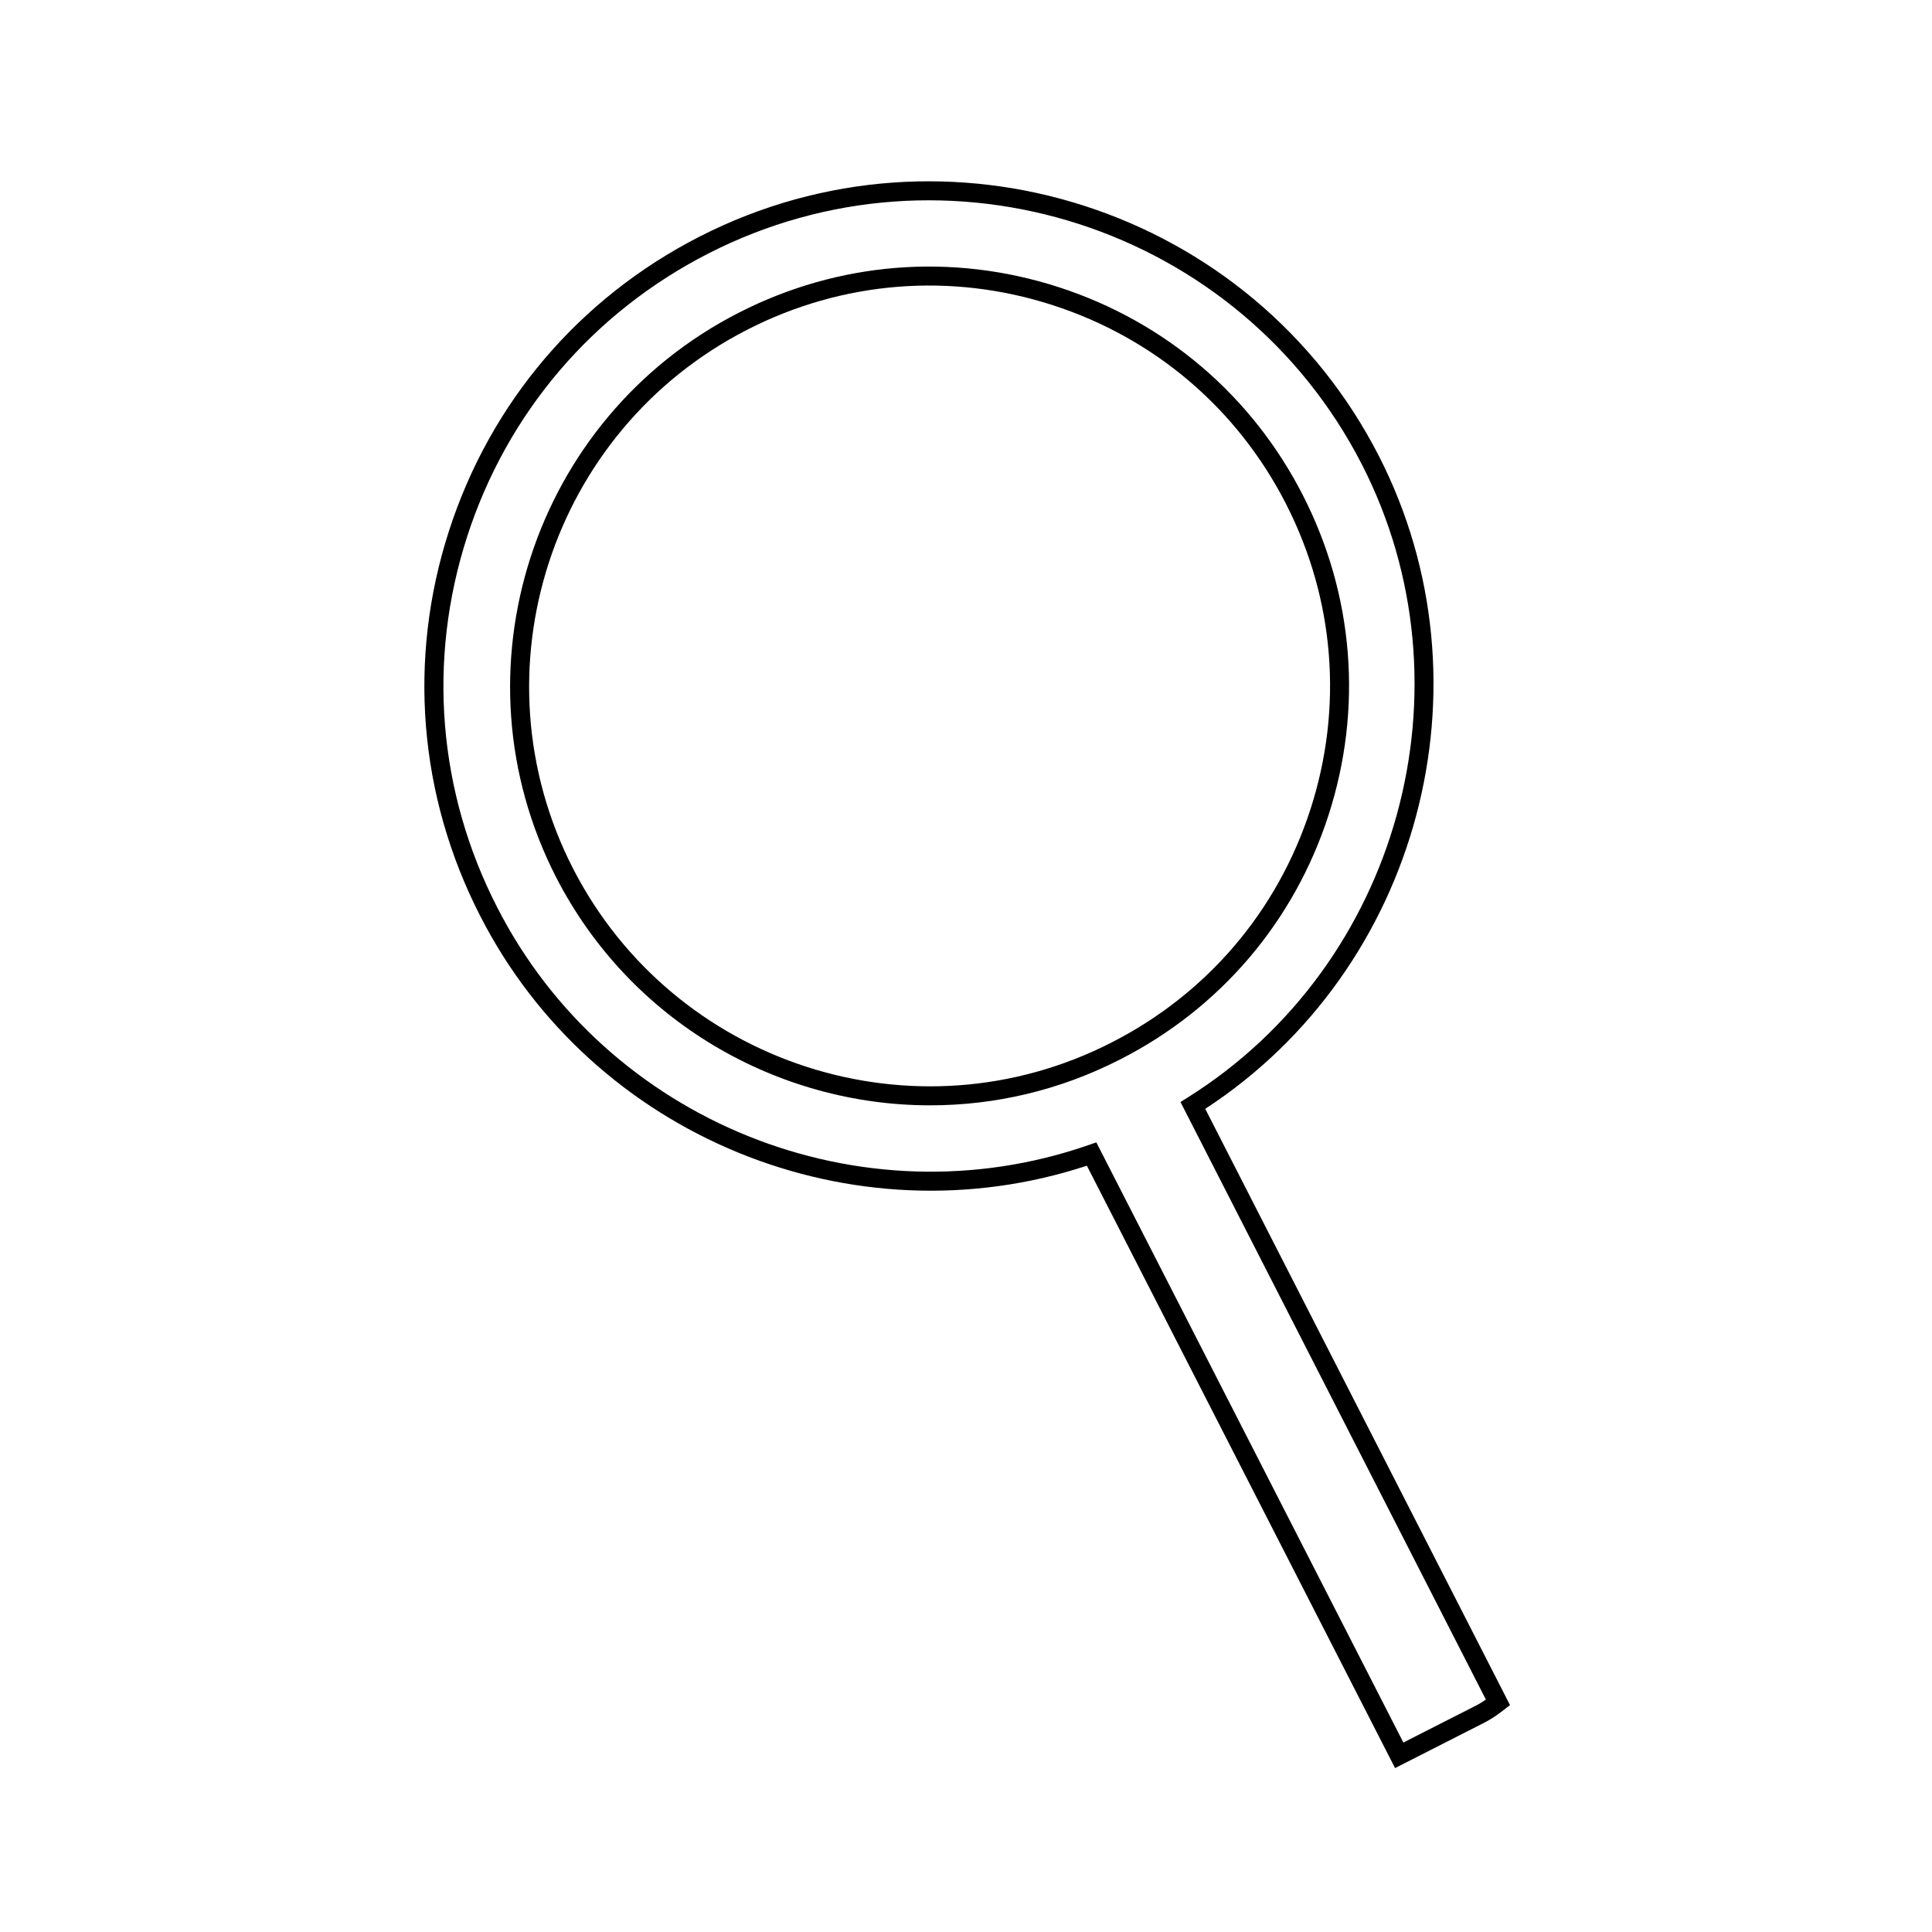 <?xml version="1.0" encoding="UTF-8"?>
<!-- Uploaded to: SVG Repo, www.svgrepo.com, Generator: SVG Repo Mixer Tools -->
<svg fill="#000000" width="800px" height="800px" version="1.1" viewBox="144 144 512 512" xmlns="http://www.w3.org/2000/svg">
 <g>
  <path d="m463.4 437.85c56.738-36.988 76.98-112.5 46.012-173.02-33.602-65.637-114.36-91.699-180.03-58.121-31.836 16.262-55.414 43.953-66.391 77.969-10.984 34.008-8.039 70.258 8.273 102.06 29.84 58.453 98.656 86.625 160.77 66.184l81.676 159.64 23.781-12.102c1.586-0.828 3.188-1.879 5.031-3.309l1.648-1.281zm71.789 158.13-19.281 9.809-81.371-159.05-2.07 0.719c-60.289 20.945-127.68-6.141-156.71-63.012-15.699-30.605-18.523-65.488-7.965-98.219 10.57-32.734 33.262-59.379 63.895-75.027 63.203-32.328 140.91-7.234 173.25 55.93 30.145 58.891 9.875 132.55-46.145 167.69l-1.953 1.223 80.934 158.36c-0.918 0.641-1.762 1.152-2.574 1.582z"/>
  <path d="m496.06 360.06c9.148-28.27 6.734-58.406-6.801-84.852-13.512-26.418-36.508-45.996-64.75-55.125-28.25-9.129-58.355-6.715-84.777 6.816-54.562 27.91-76.277 94.977-48.402 149.5 19.711 38.414 58.773 60.527 99.18 60.527 17.004 0 34.242-3.914 50.383-12.188 26.438-13.477 46.031-36.449 55.168-64.684zm-57.457 60.195c-52 26.656-116.05 5.949-142.78-46.152-26.609-52.059-5.879-116.08 46.211-142.73 25.215-12.914 53.957-15.227 80.934-6.508 26.965 8.715 48.914 27.402 61.812 52.629 12.922 25.25 15.23 54.02 6.492 81.008-8.727 26.961-27.43 48.891-52.668 61.754z"/>
 </g>
</svg>